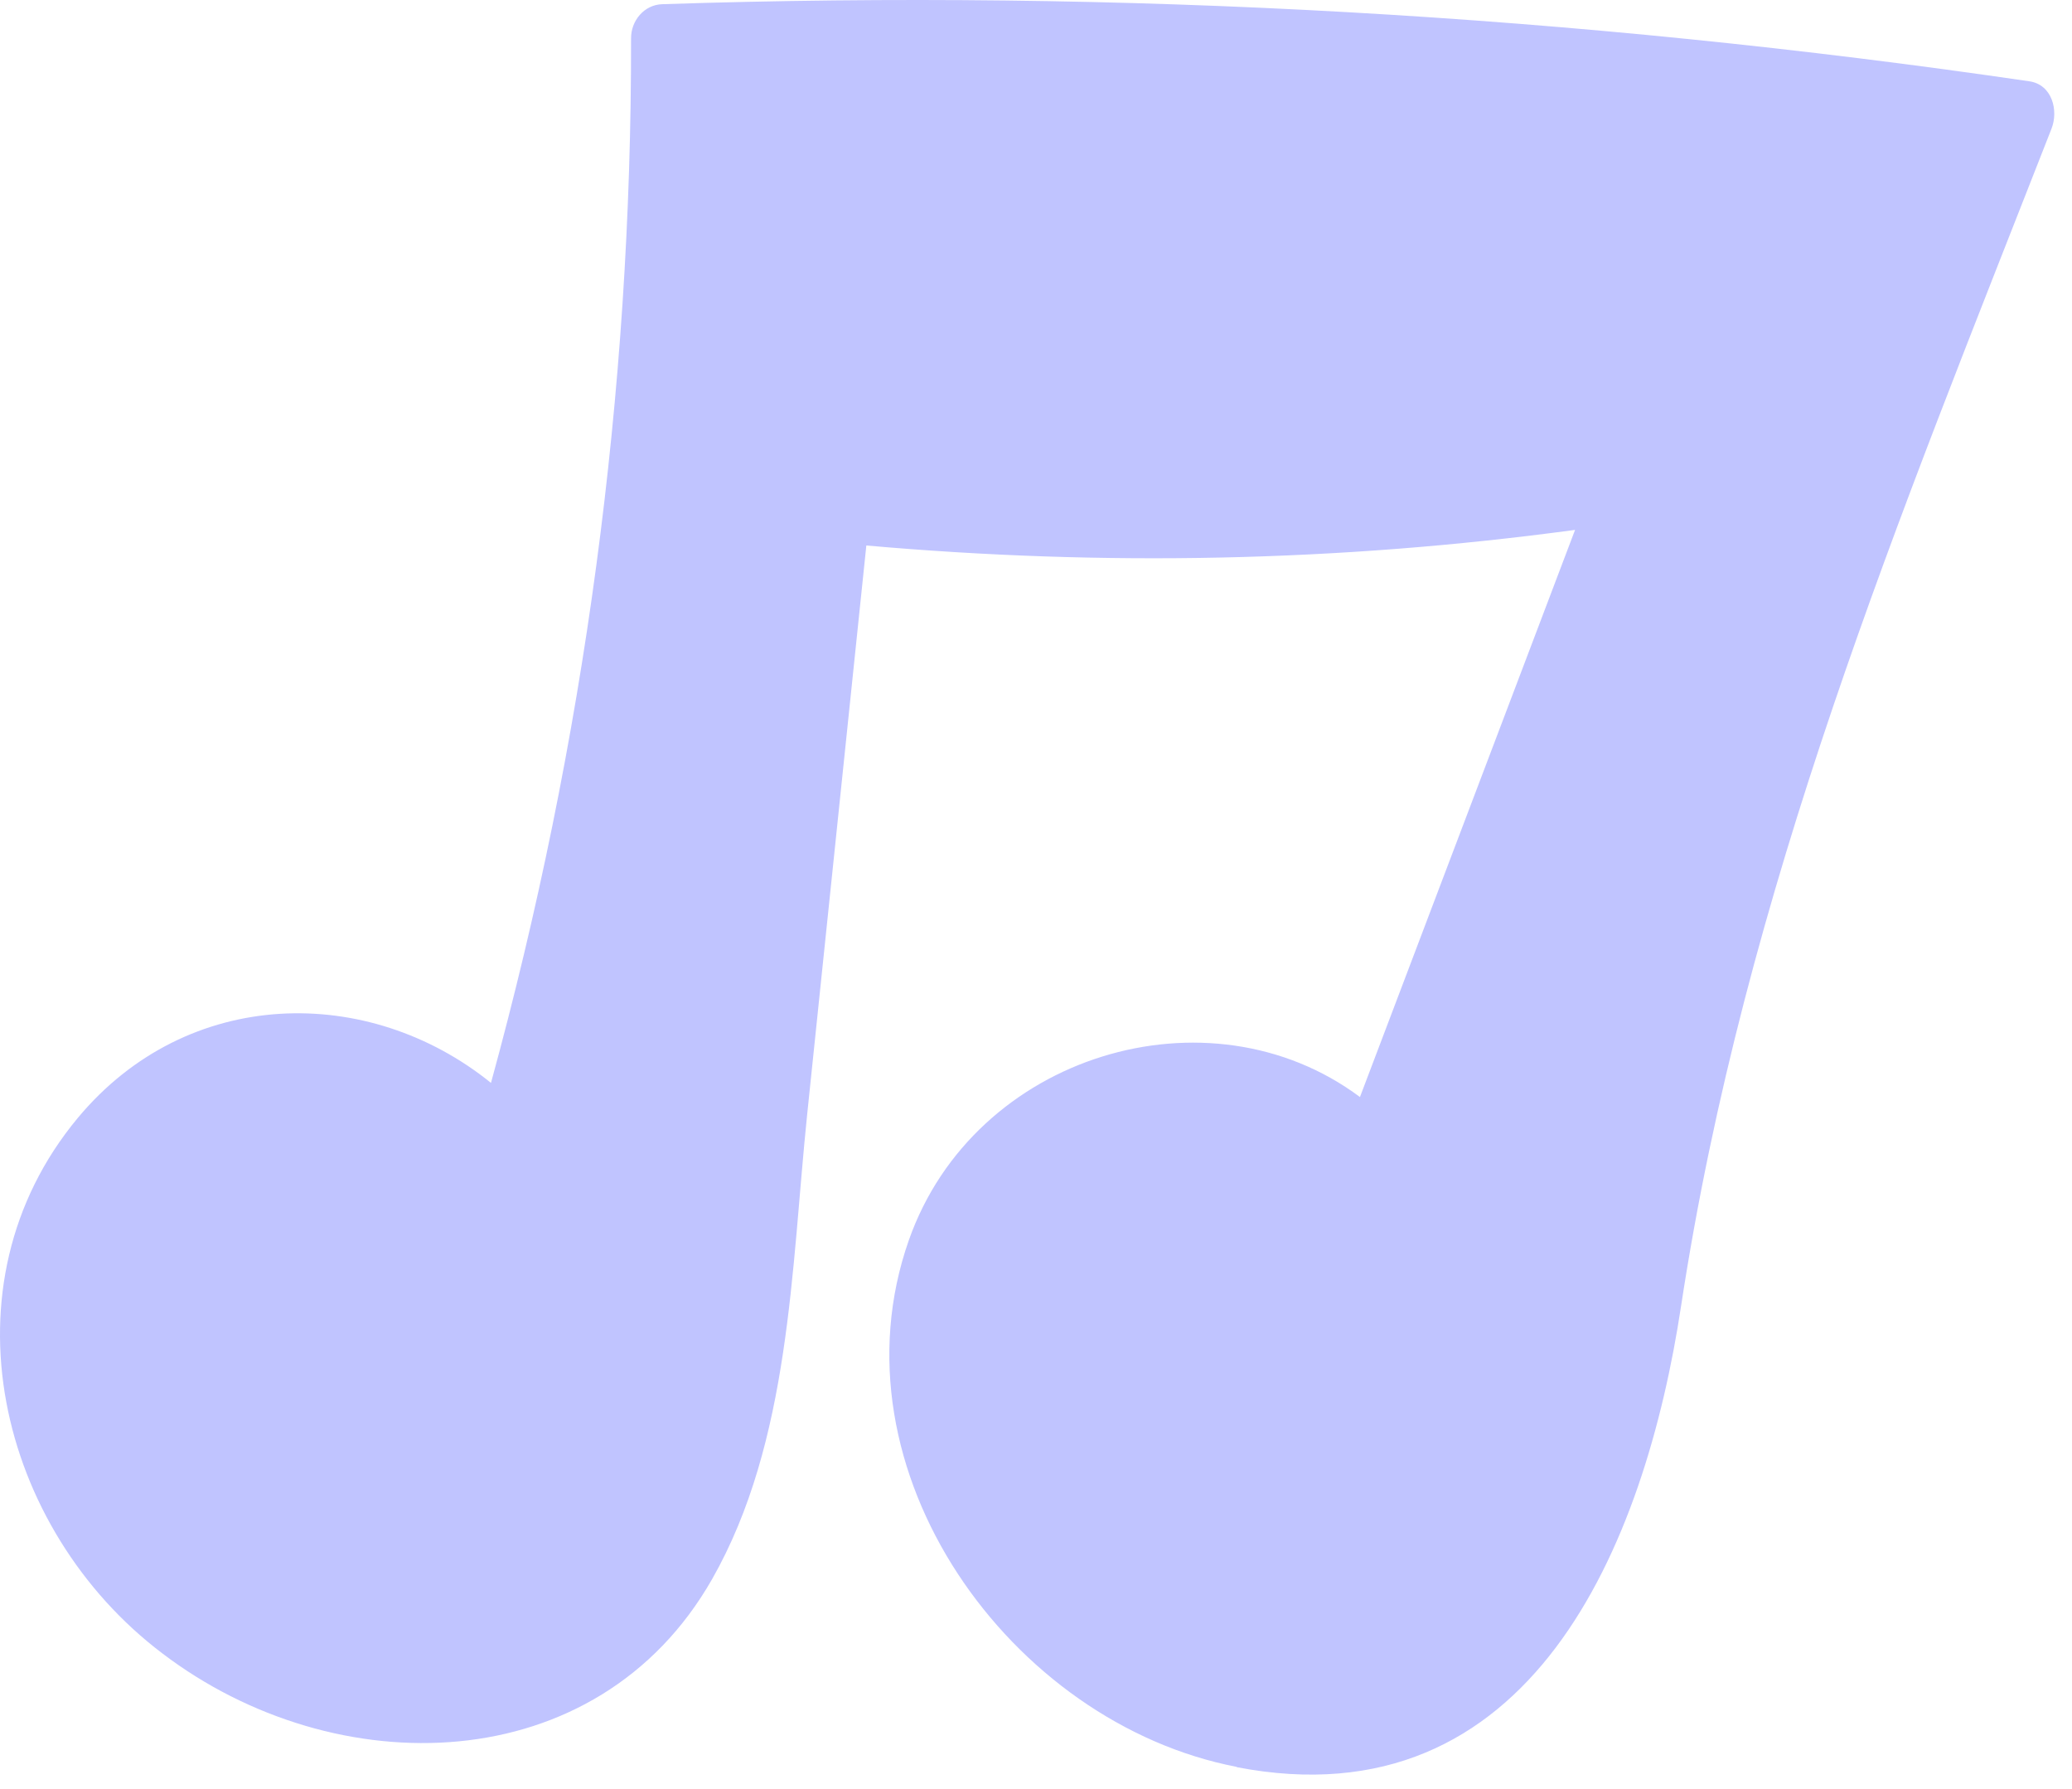 <svg width="95" height="82" viewBox="0 0 95 82" fill="none" xmlns="http://www.w3.org/2000/svg">
<path d="M56.709 80.991C46.334 79.001 37.962 67.394 41.669 56.85C44.664 48.329 55.418 45.109 62.353 50.286C65.648 41.62 68.921 32.955 72.216 24.289C61.396 25.753 50.608 25.966 39.721 25.004L37.005 51.114C36.281 58.125 36.237 66.075 32.652 72.381C27.375 81.64 15.375 81.819 7.449 75.792C-0.088 70.1 -2.815 58.919 3.563 51.248C8.606 45.187 16.911 45.109 22.511 49.638C26.797 34.006 28.956 18.027 28.934 1.769C28.923 0.952 29.535 0.214 30.37 0.192C51.354 -0.501 72.261 0.684 93.034 3.725C94.091 3.871 94.392 5.067 94.058 5.906C87.044 23.819 79.998 40.737 77.081 59.835C75.422 70.838 70.201 83.608 56.698 81.002L56.709 80.991Z" fill="#C0C4FF"/>
</svg>
